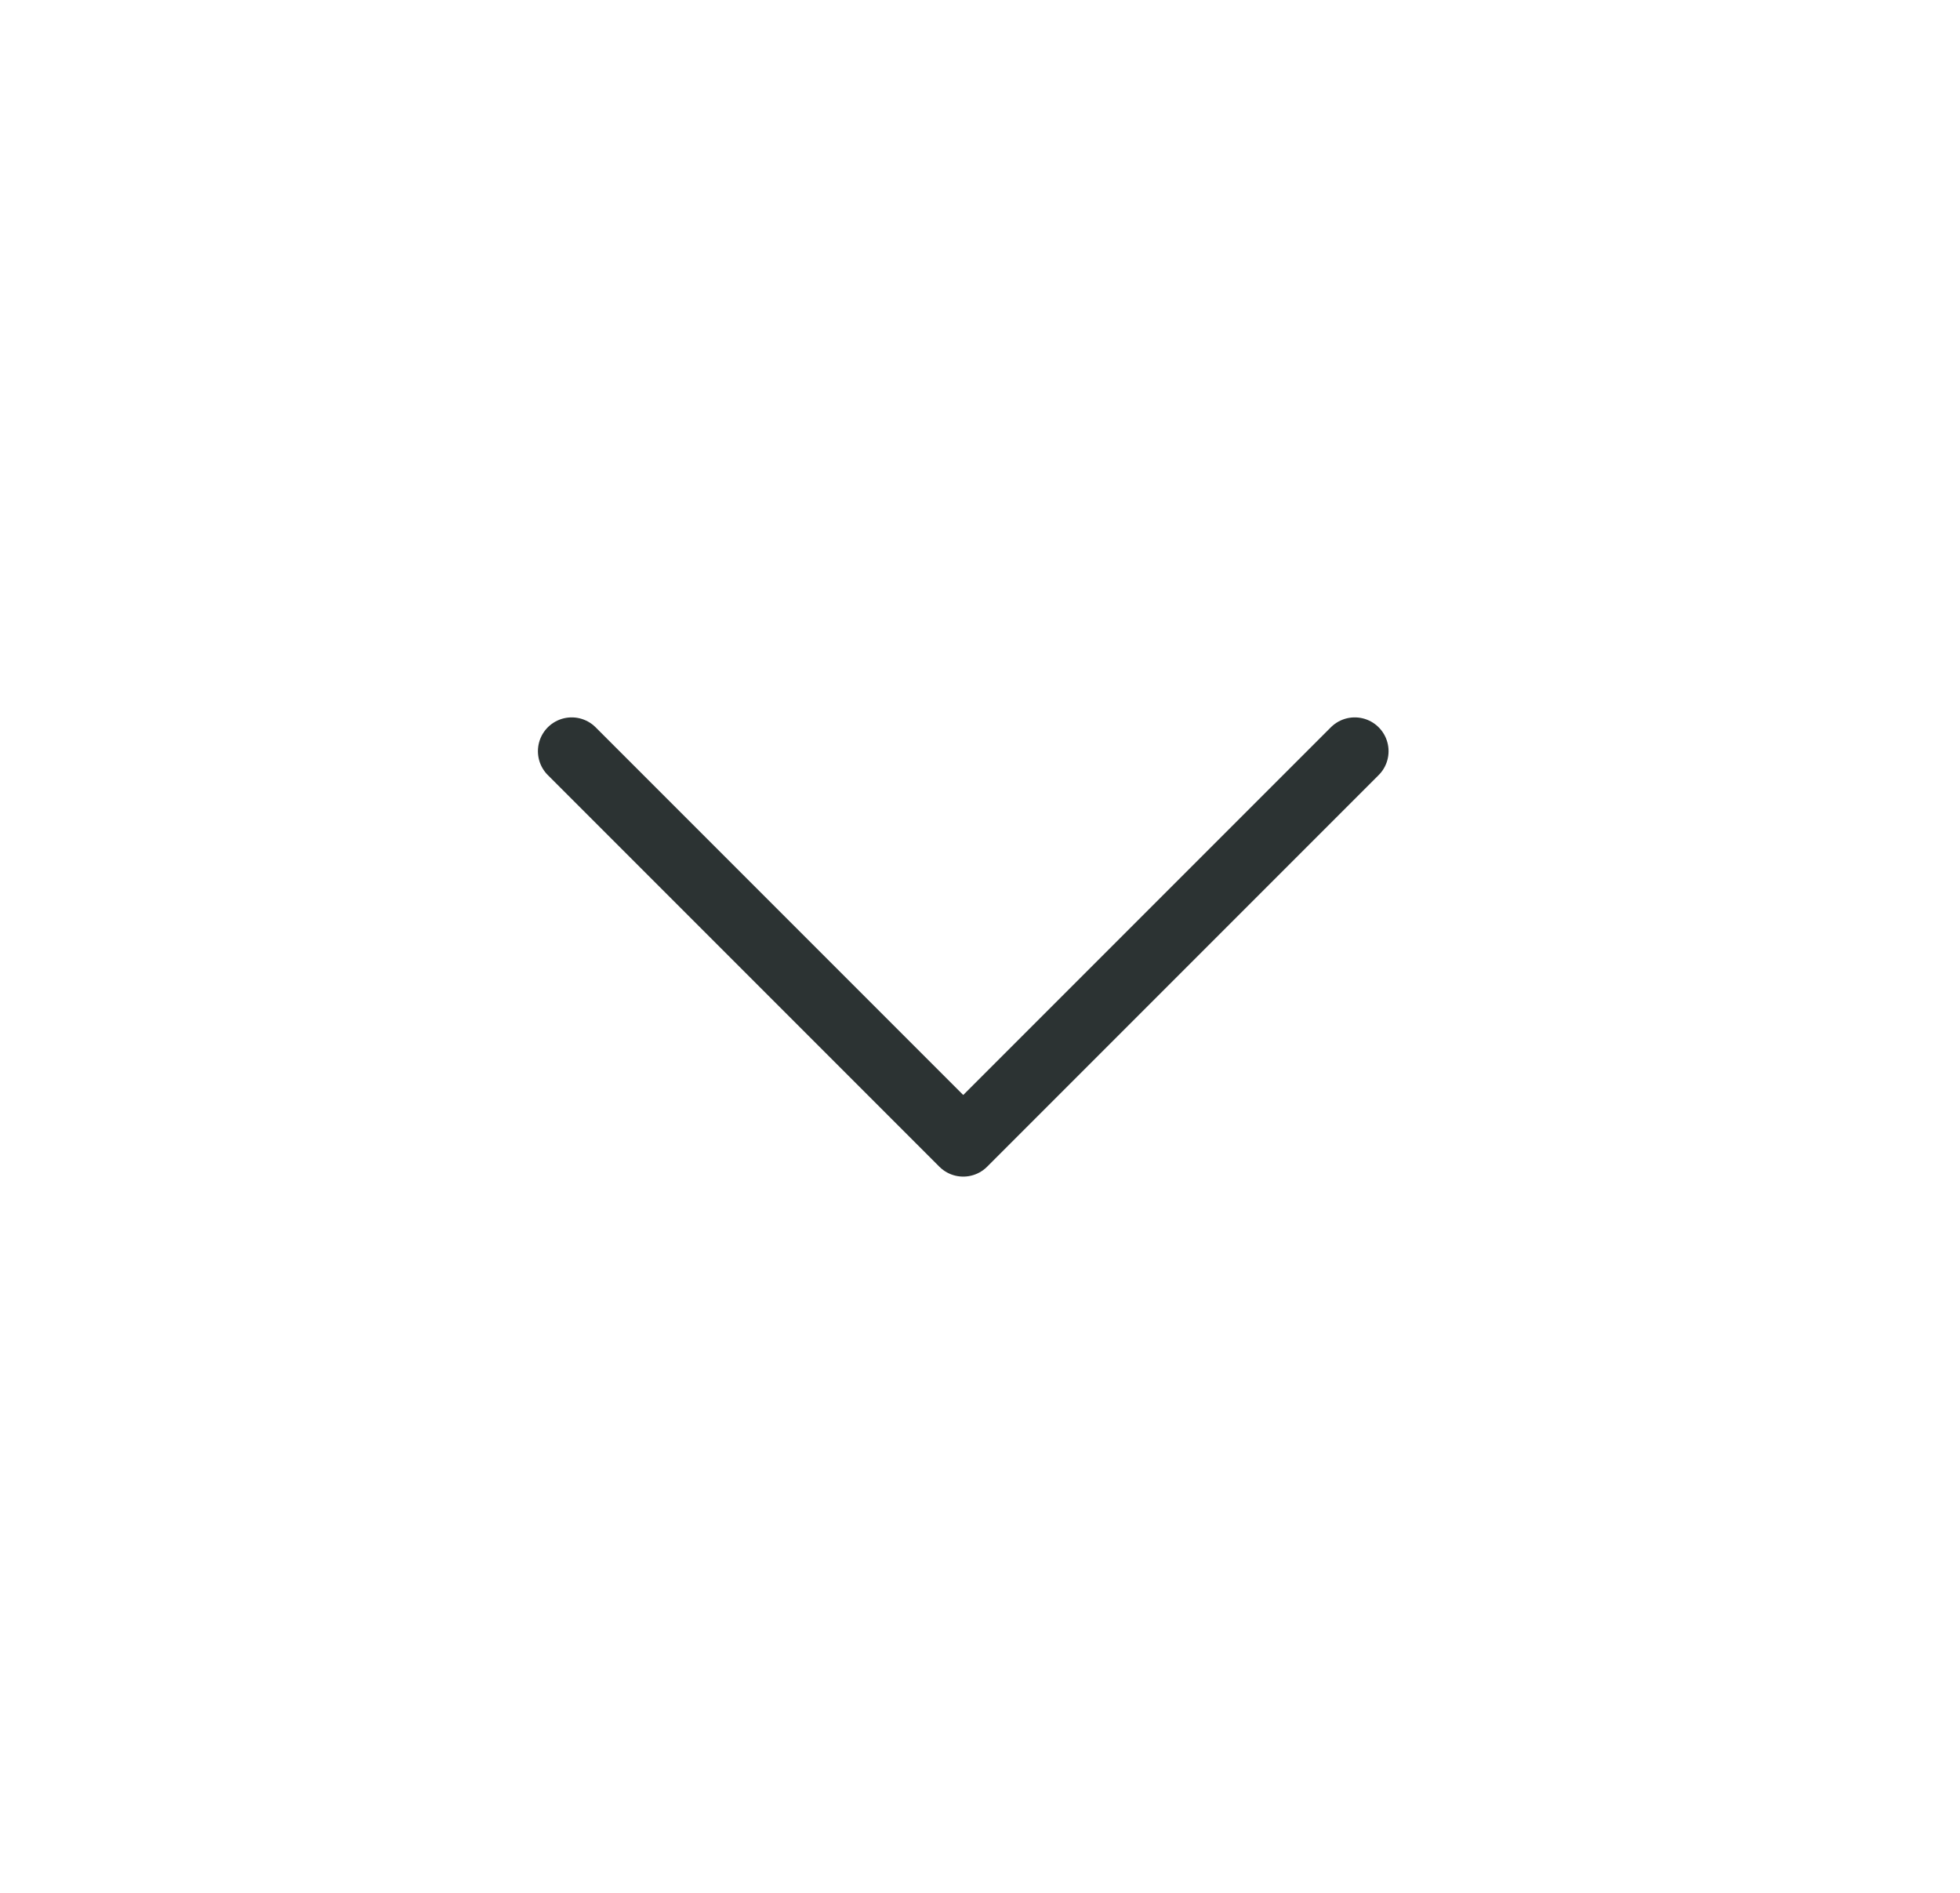 <svg xmlns="http://www.w3.org/2000/svg" width="29" height="28" viewBox="0 0 29 28" fill="none"><path d="M20.045 11.112L14.252 16.905L8.459 11.112" stroke="#2C3333" stroke-miterlimit="10" stroke-linecap="round" stroke-linejoin="round"></path></svg>